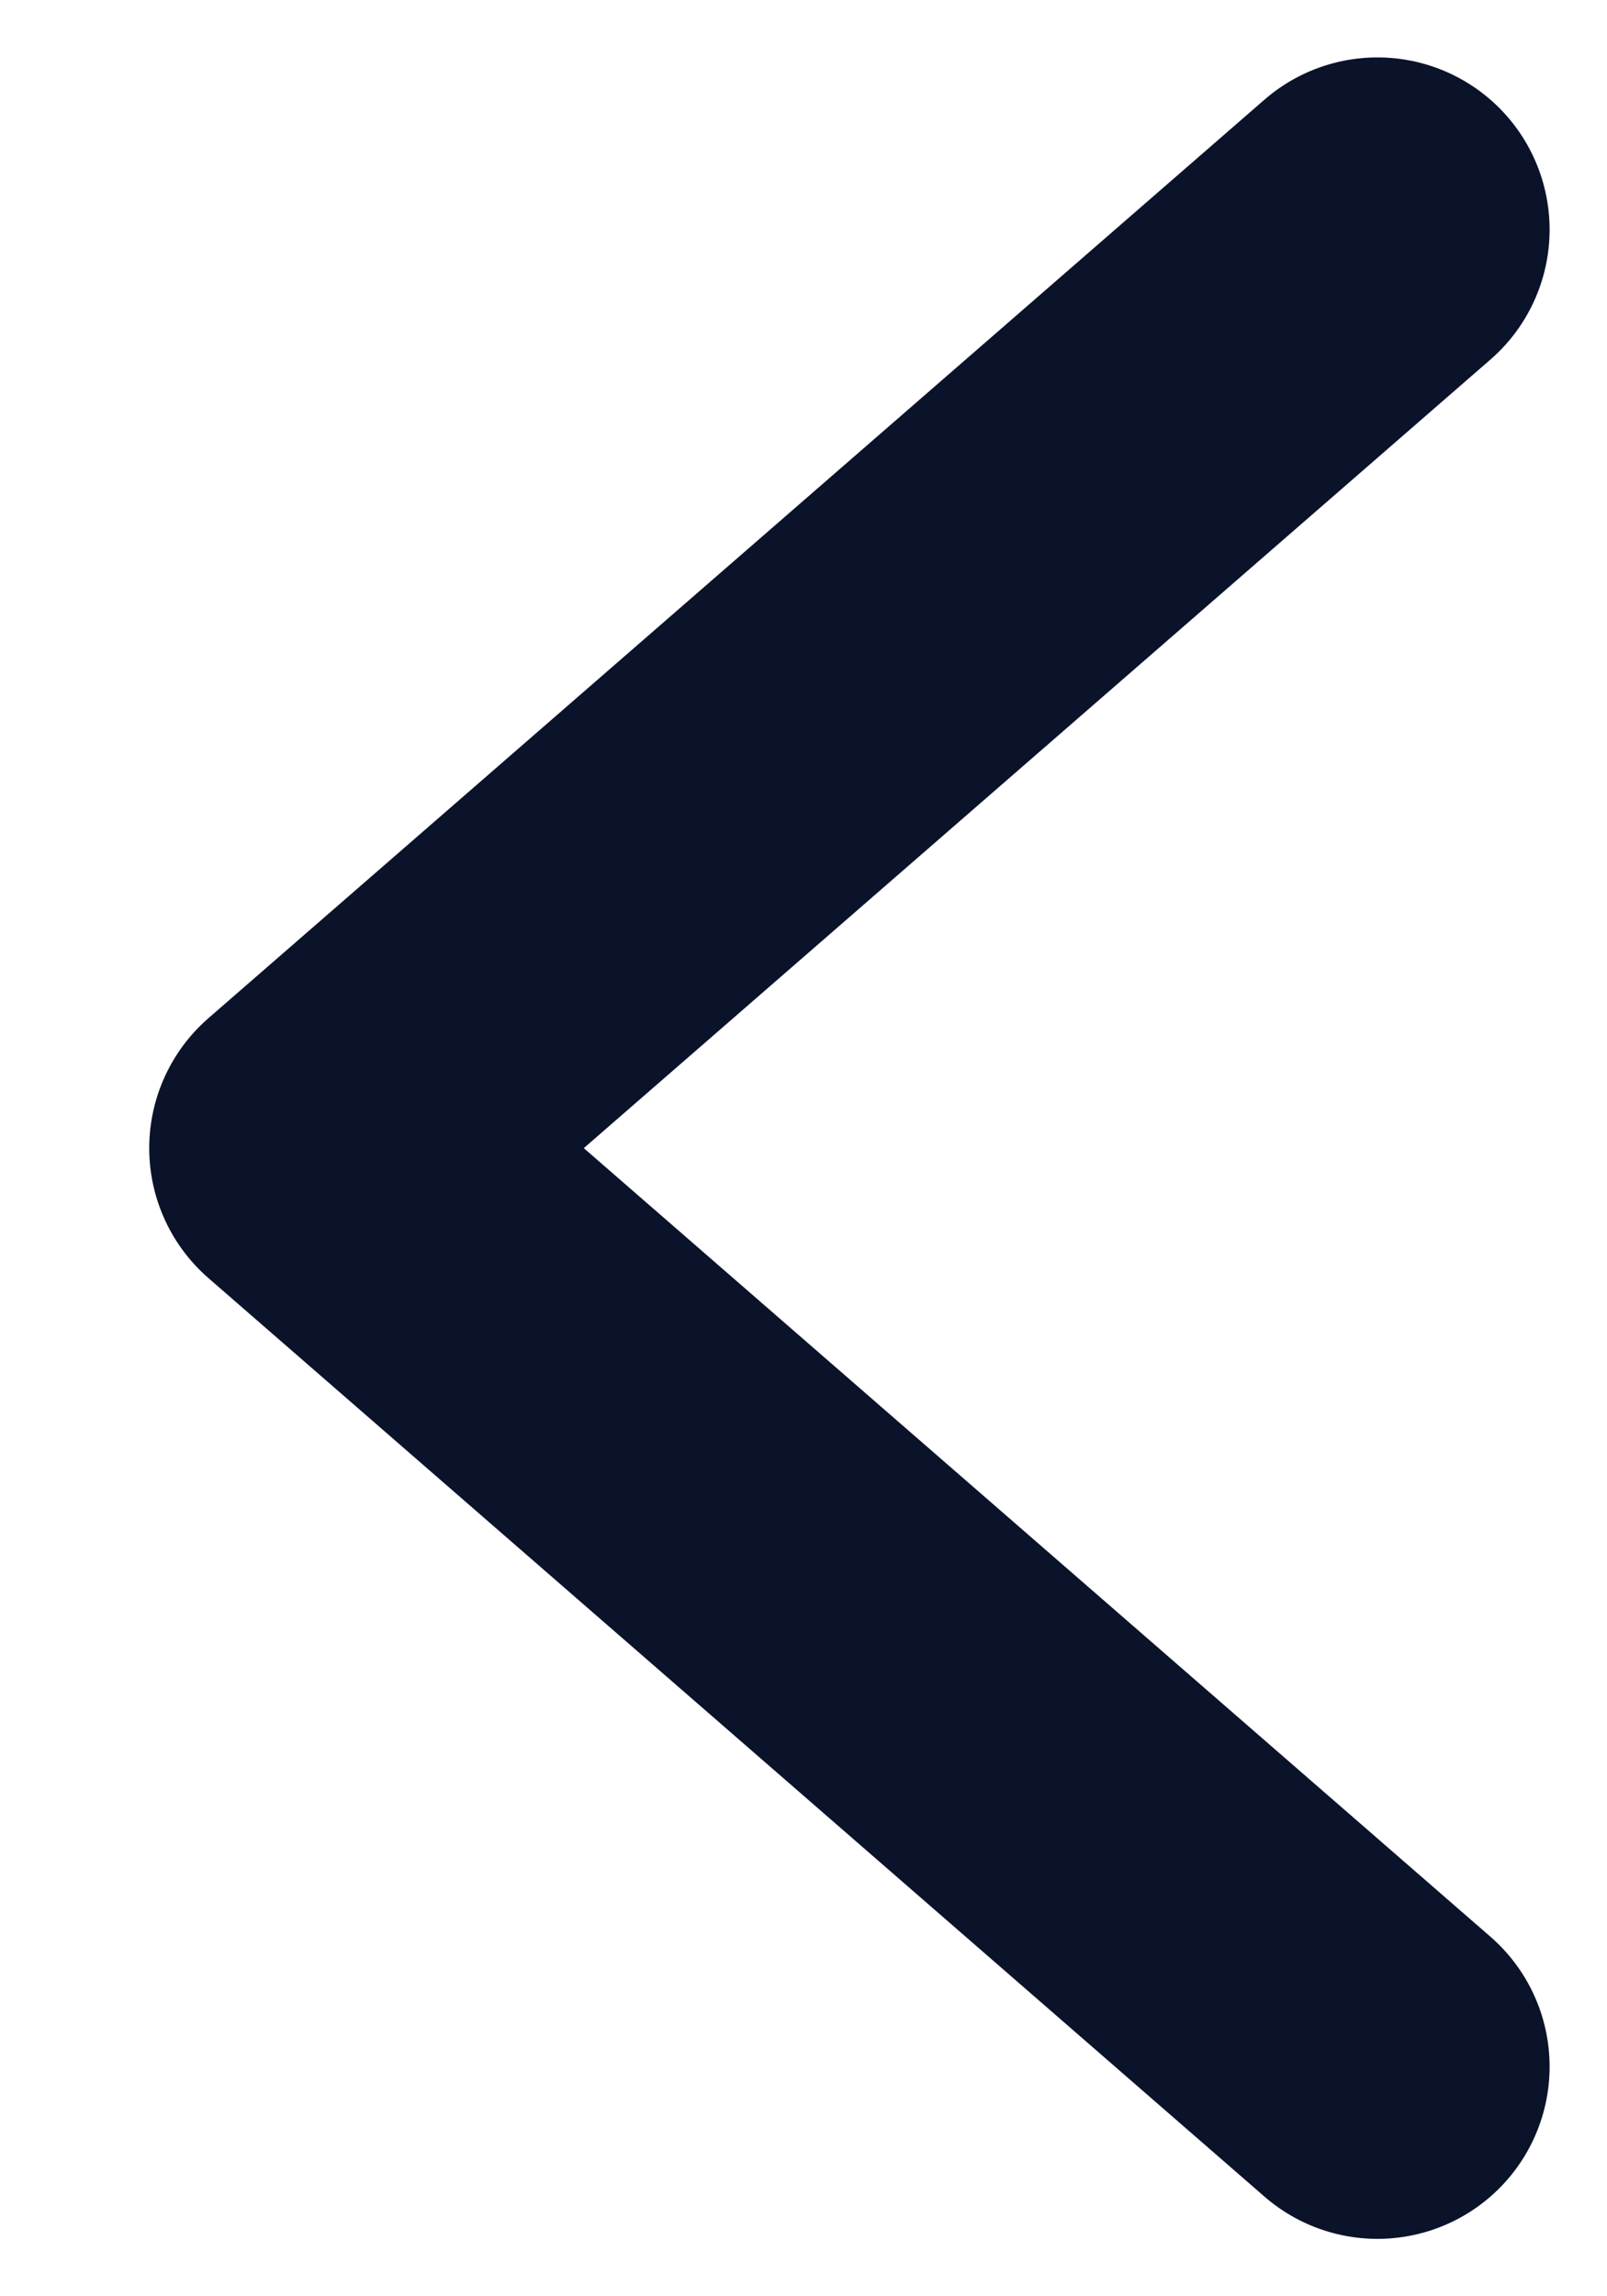 <svg width="7" height="10" viewBox="0 0 7 10" fill="none" xmlns="http://www.w3.org/2000/svg">
<path d="M6 9L1.4 5L6 1" stroke="#0B132B" stroke-width="1.5" stroke-linecap="round" stroke-linejoin="round"/>
</svg>

